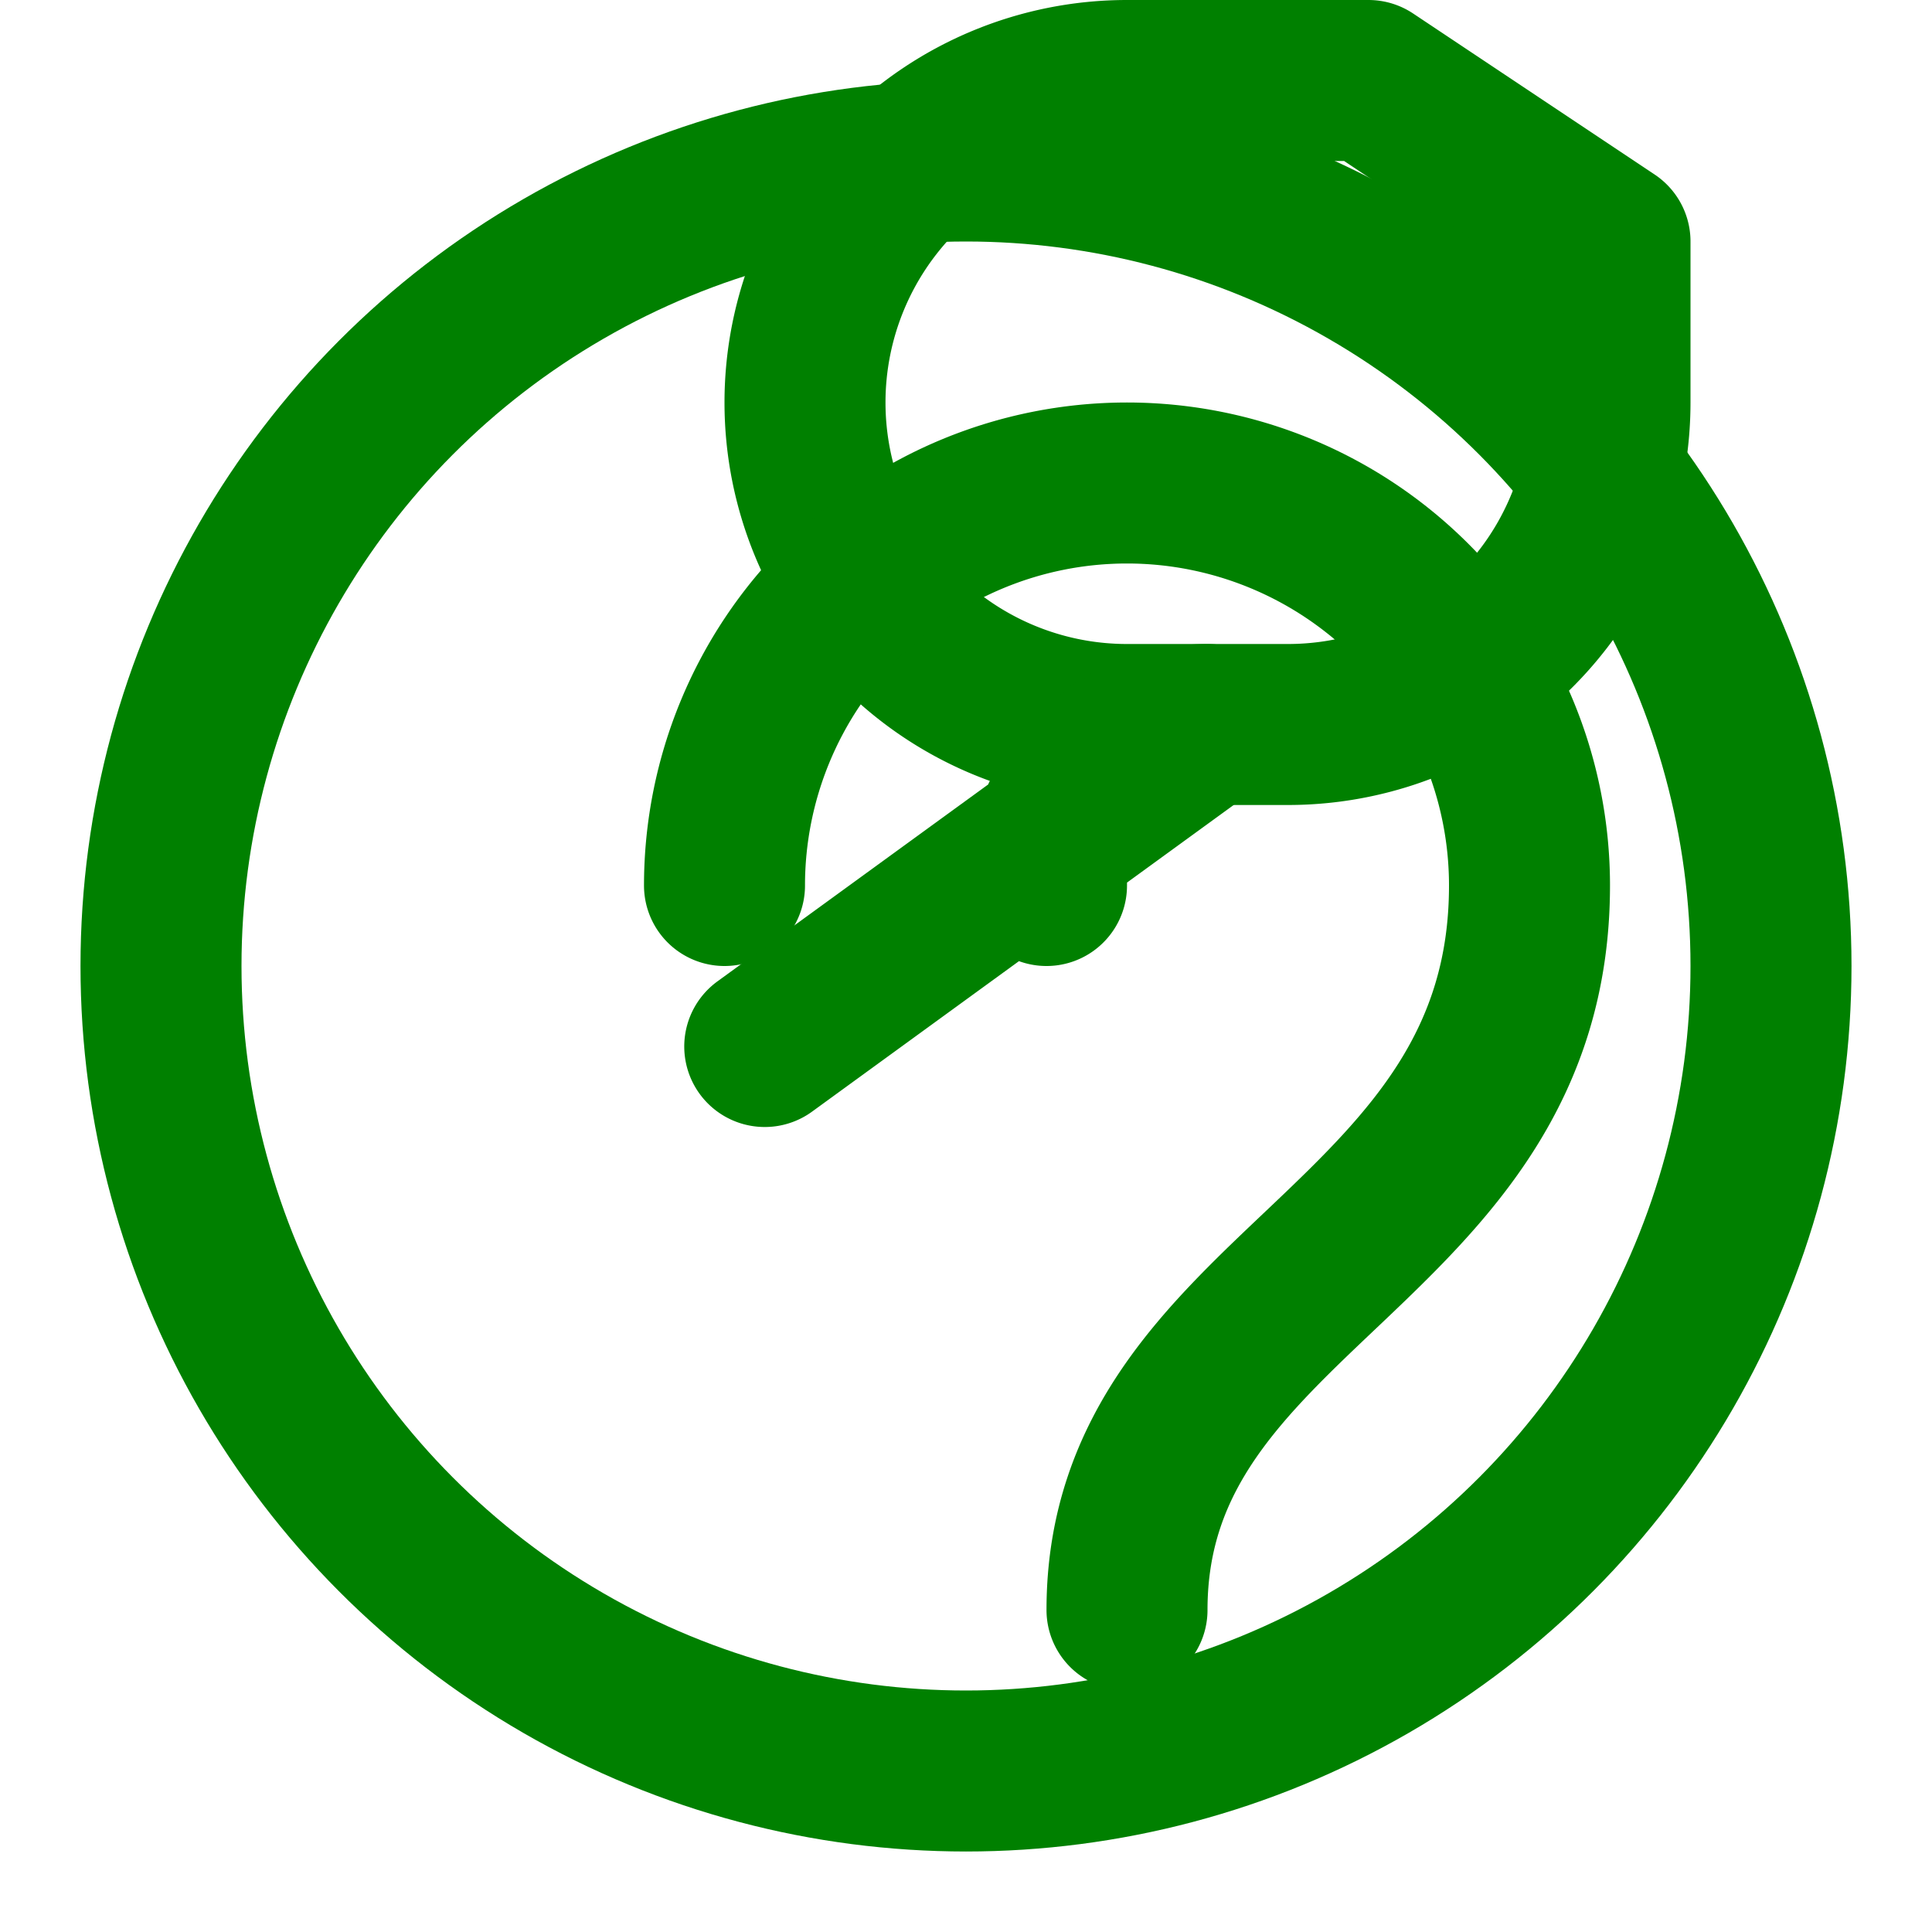 <svg width="200" height="200" xmlns="http://www.w3.org/2000/svg" viewBox="0 0 24 24" fill="none" stroke="green" stroke-width="2" stroke-linecap="round" stroke-linejoin="round" class="feather feather-frog">  
  <path d="M20 3v2a4 4 0 0 1-4 4h-2a4 4 0 0 1 0-8h3z"></path>  
  <circle cx="12" cy="12" r="10"></circle>  
  <path d="M9 11a5 5 0 0 1 10 0c0 4.5-5 5-5 9"></path>  
  <path d="M9.5 13L15 9l0 0a2 2 0 0 0-2 2"></path>  
</svg>  